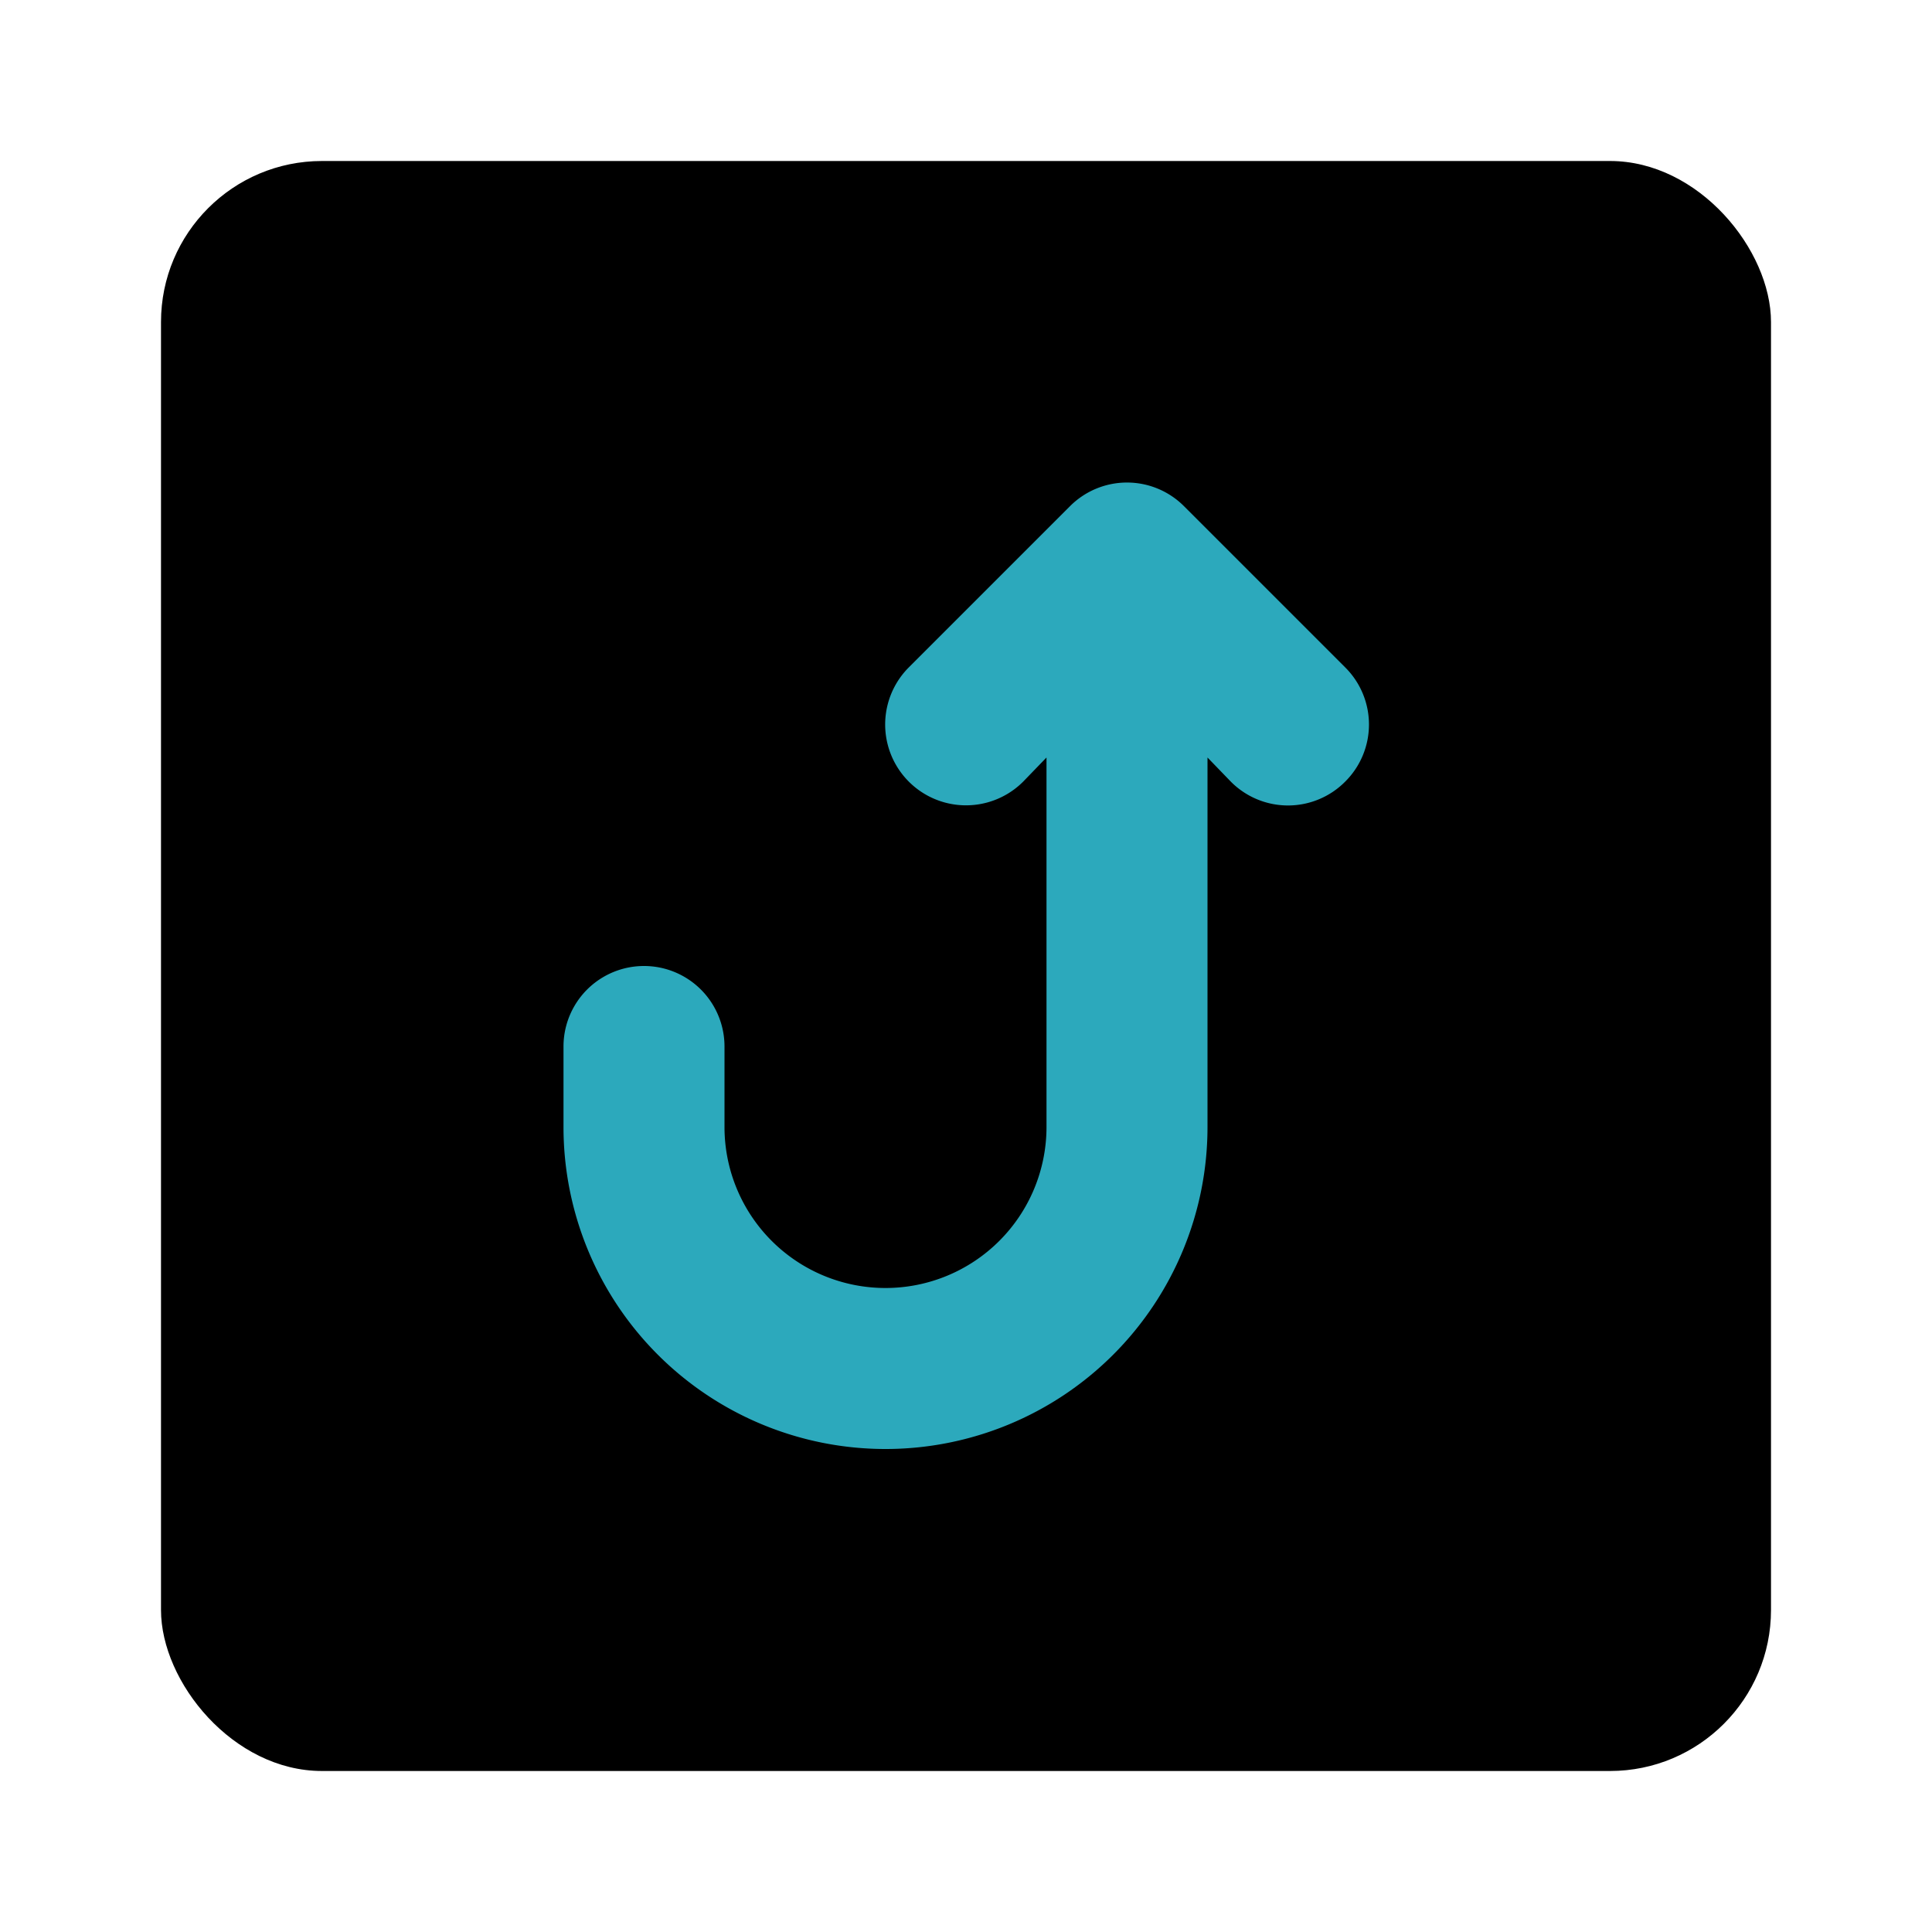 <?xml version="1.0" encoding="utf-8"?>
<svg fill="#000000" width="800px" height="800px" viewBox="0 0 24 24" id="turn-around-up-right-direction-square-2" data-name="Flat Color" xmlns="http://www.w3.org/2000/svg" class="icon flat-color"><rect id="primary" x="2" y="2" width="20" height="20" rx="2" style="fill: rgb(0, 0, 0);"></rect><path id="secondary" d="M16.71,8.29l-2-2a1,1,0,0,0-1.42,0l-2,2a1,1,0,0,0,1.42,1.42l.29-.3V14a2,2,0,0,1-4,0V13a1,1,0,0,0-2,0v1a4,4,0,0,0,8,0V9.41l.29.3a1,1,0,0,0,1.42,0A1,1,0,0,0,16.71,8.29Z" style="fill: rgb(44, 169, 188);"></path></svg>